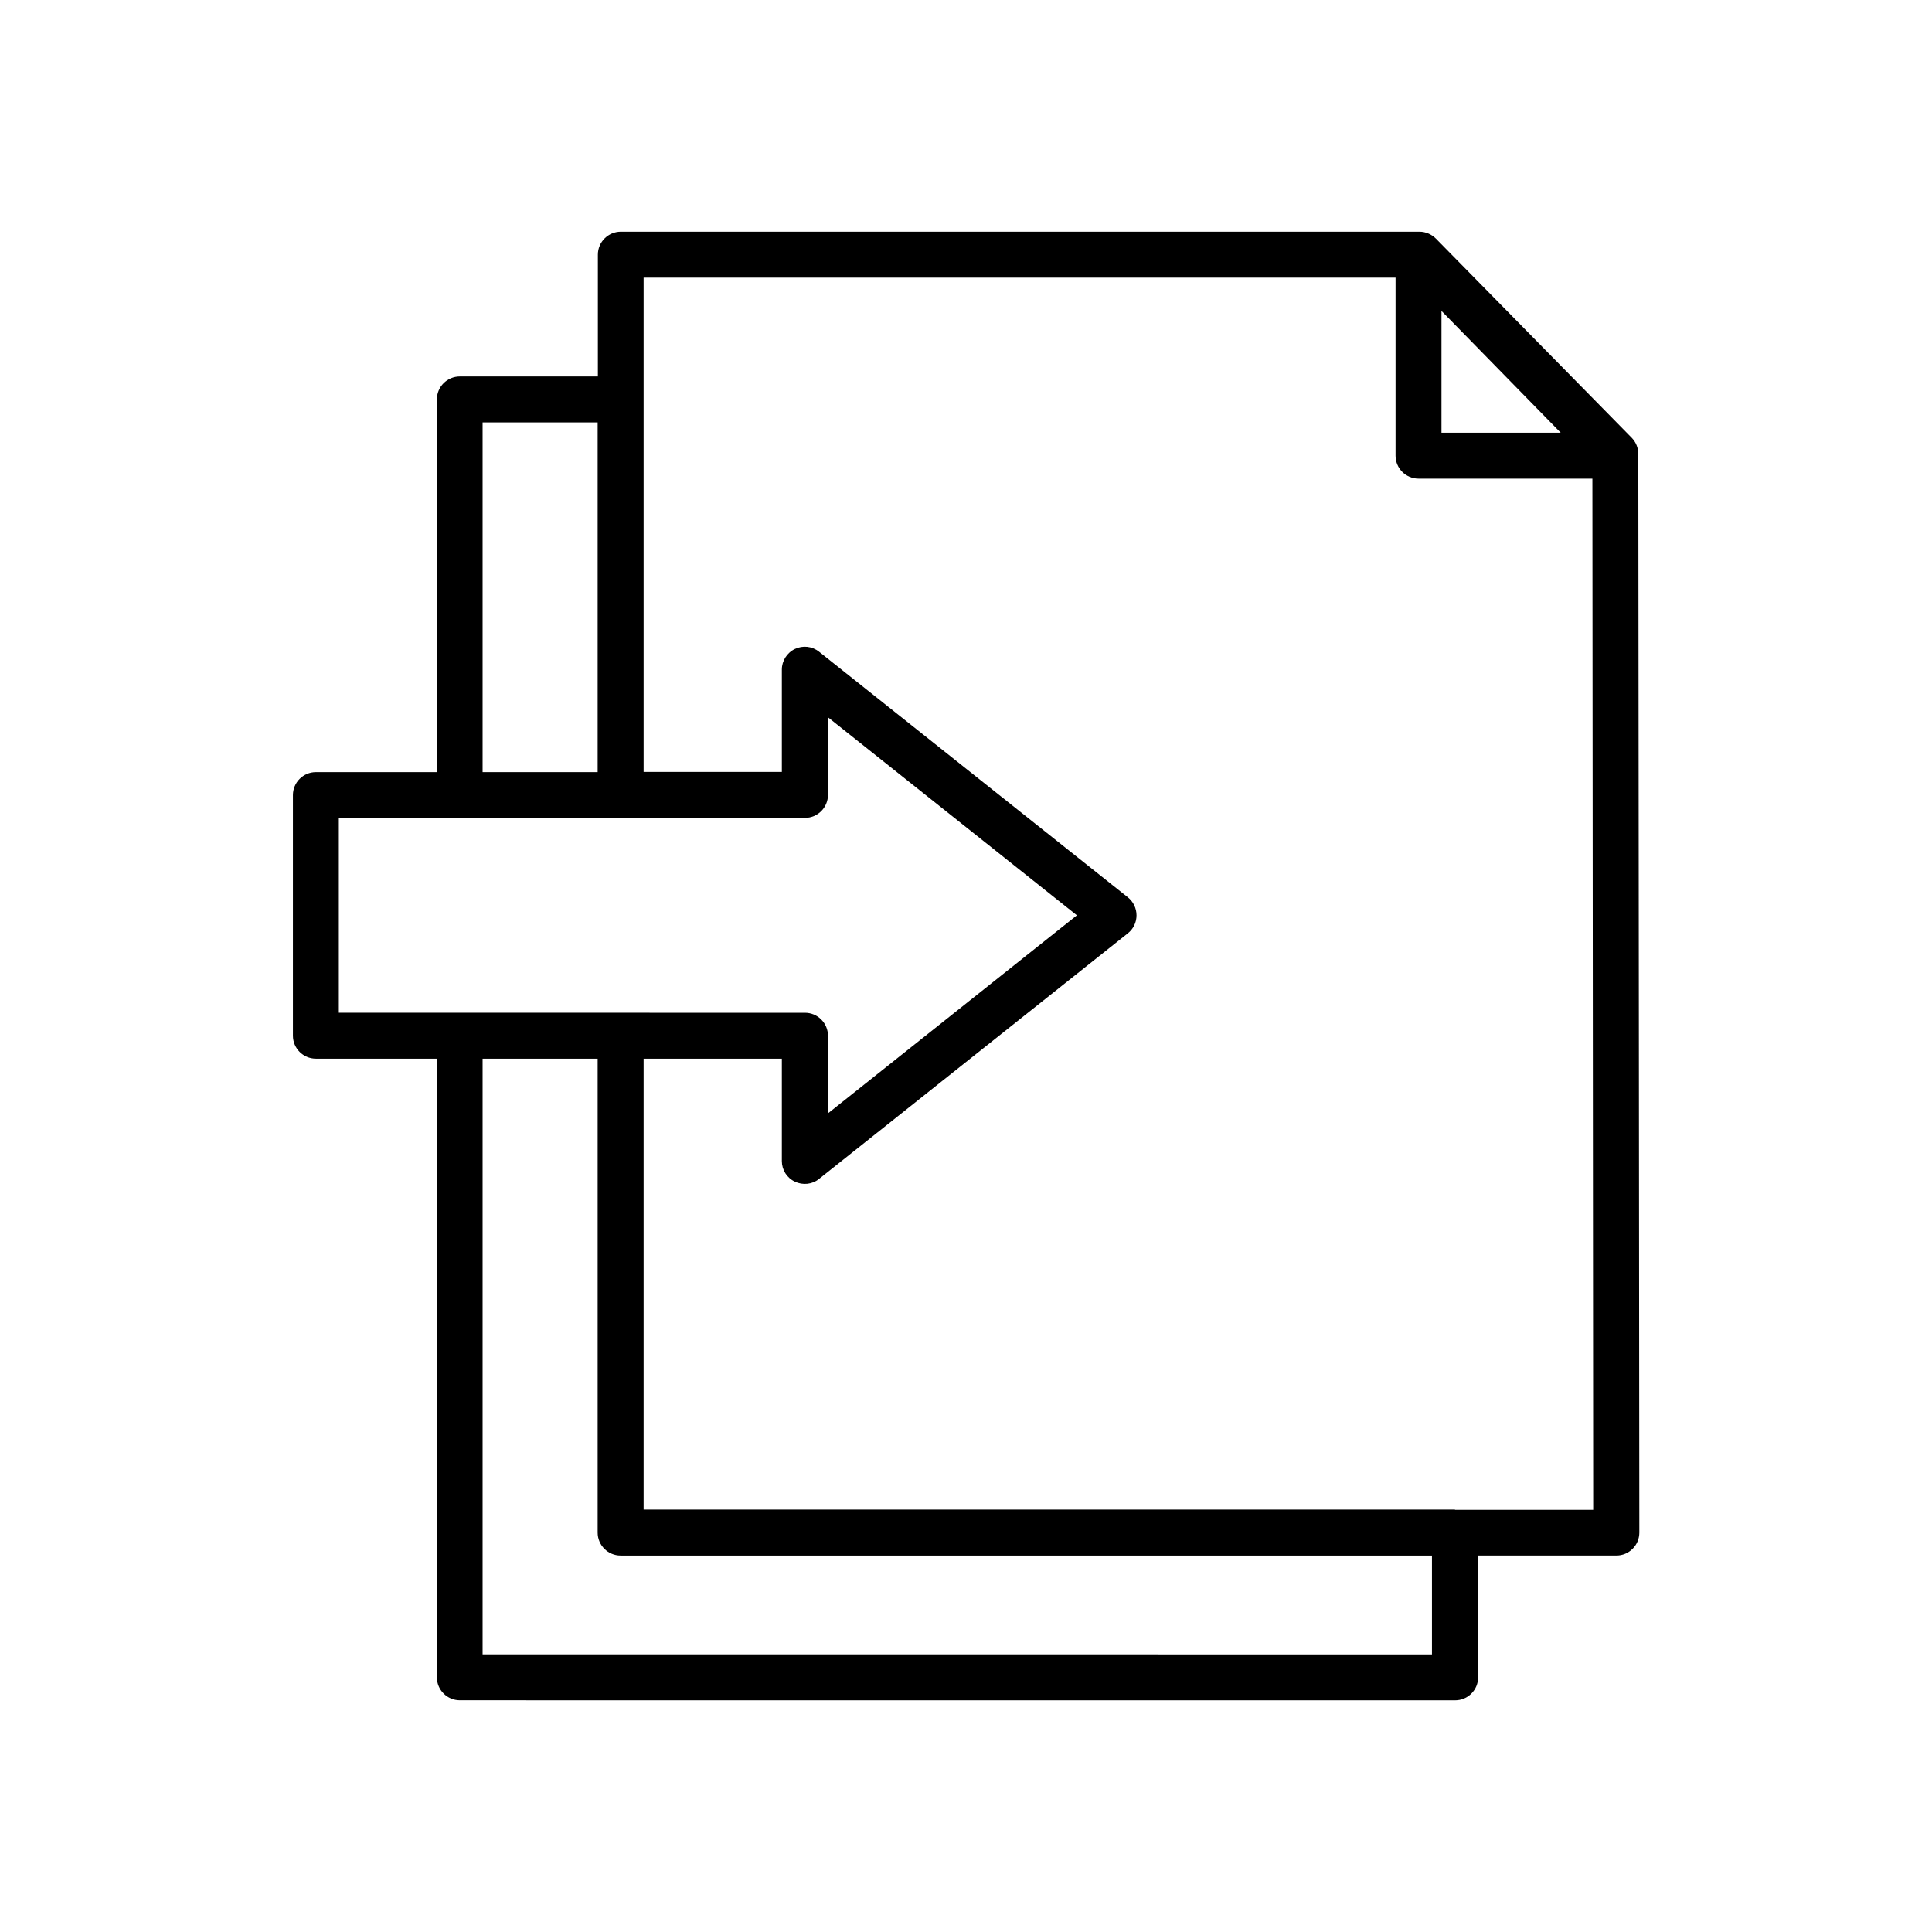 <?xml version="1.0" encoding="UTF-8"?>
<!-- Uploaded to: ICON Repo, www.iconrepo.com, Generator: ICON Repo Mixer Tools -->
<svg fill="#000000" width="800px" height="800px" version="1.1" viewBox="144 144 512 512" xmlns="http://www.w3.org/2000/svg">
 <path d="m578.17 264.29c0-1.574-0.629-3.098-1.73-4.25l-51.902-52.797c-1.156-1.156-2.731-1.836-4.356-1.836h-211.65c-3.359 0-6.086 2.731-6.086 6.086v32.273h-36.578c-3.359 0-6.086 2.731-6.086 6.086v98.77h-32.066c-3.359 0-6.086 2.731-6.086 6.086v63.762c0 3.359 2.731 6.086 6.086 6.086h32.066v163.95c0 3.359 2.731 6.086 6.086 6.086l263.76 0.008c1.625 0 3.148-0.629 4.305-1.785s1.785-2.676 1.785-4.305v-32.273h36.633c1.625 0 3.148-0.629 4.305-1.785s1.785-2.676 1.785-4.305zm-52.164-37.891 31.594 32.273h-31.594zm-254.11 29.547h30.492v92.68h-30.492zm-38.102 156.44v-51.641h123.54c3.359 0 6.086-2.731 6.086-6.086v-20.57l65.969 52.48-65.969 52.48v-20.57c0-3.359-2.731-6.086-6.086-6.086zm38.102 170.04v-157.86h30.492v125.59c0 3.359 2.731 6.086 6.086 6.086h215.01v26.188zm257.68-38.363h-215.01v-119.5h36.633v27.133c0 2.309 1.312 4.461 3.465 5.457 2.098 0.996 4.617 0.734 6.402-0.734l81.816-65.074c1.469-1.156 2.309-2.887 2.309-4.777 0-1.836-0.84-3.621-2.309-4.777l-81.816-65.074c-1.836-1.469-4.305-1.73-6.402-0.734-2.098 0.996-3.465 3.148-3.465 5.457v27.133h-36.633v-130.99h199.27v47.18c0 3.359 2.731 6.086 6.086 6.086h46.078l0.211 273.27h-36.633z"/>
</svg>